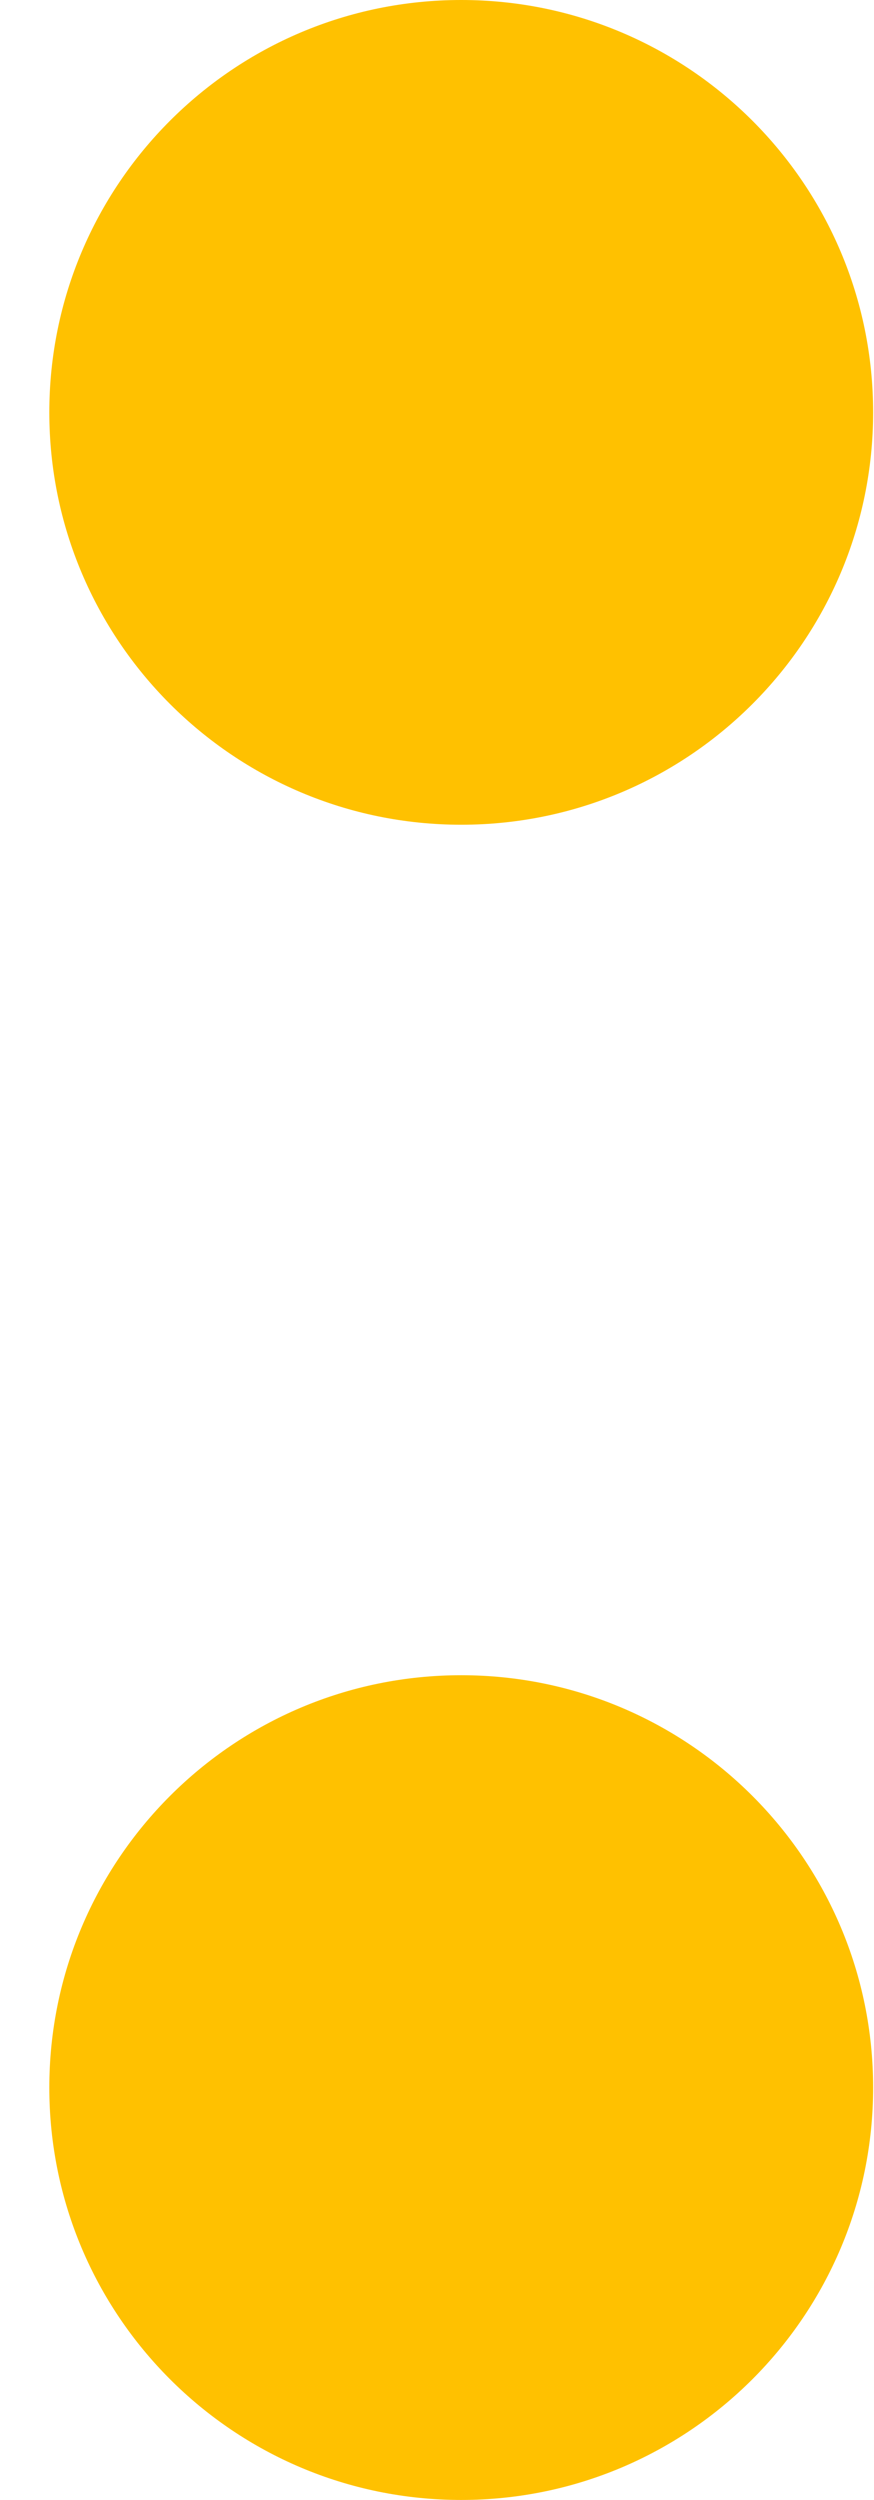 <svg xmlns="http://www.w3.org/2000/svg" width="7" height="20" viewBox="0 0 7 20" fill="none">
<path d="M3.694 20C5.516 20 6.993 18.523 6.993 16.701C6.993 14.879 5.516 13.402 3.694 13.402C1.872 13.402 0.395 14.879 0.395 16.701C0.395 18.523 1.872 20 3.694 20Z" fill="#FFC100"/>
<path d="M3.694 6.598C5.516 6.598 6.993 5.121 6.993 3.299C6.993 1.477 5.516 0 3.694 0C1.872 0 0.395 1.477 0.395 3.299C0.395 5.121 1.872 6.598 3.694 6.598Z" fill="#FFC100"/>
</svg>